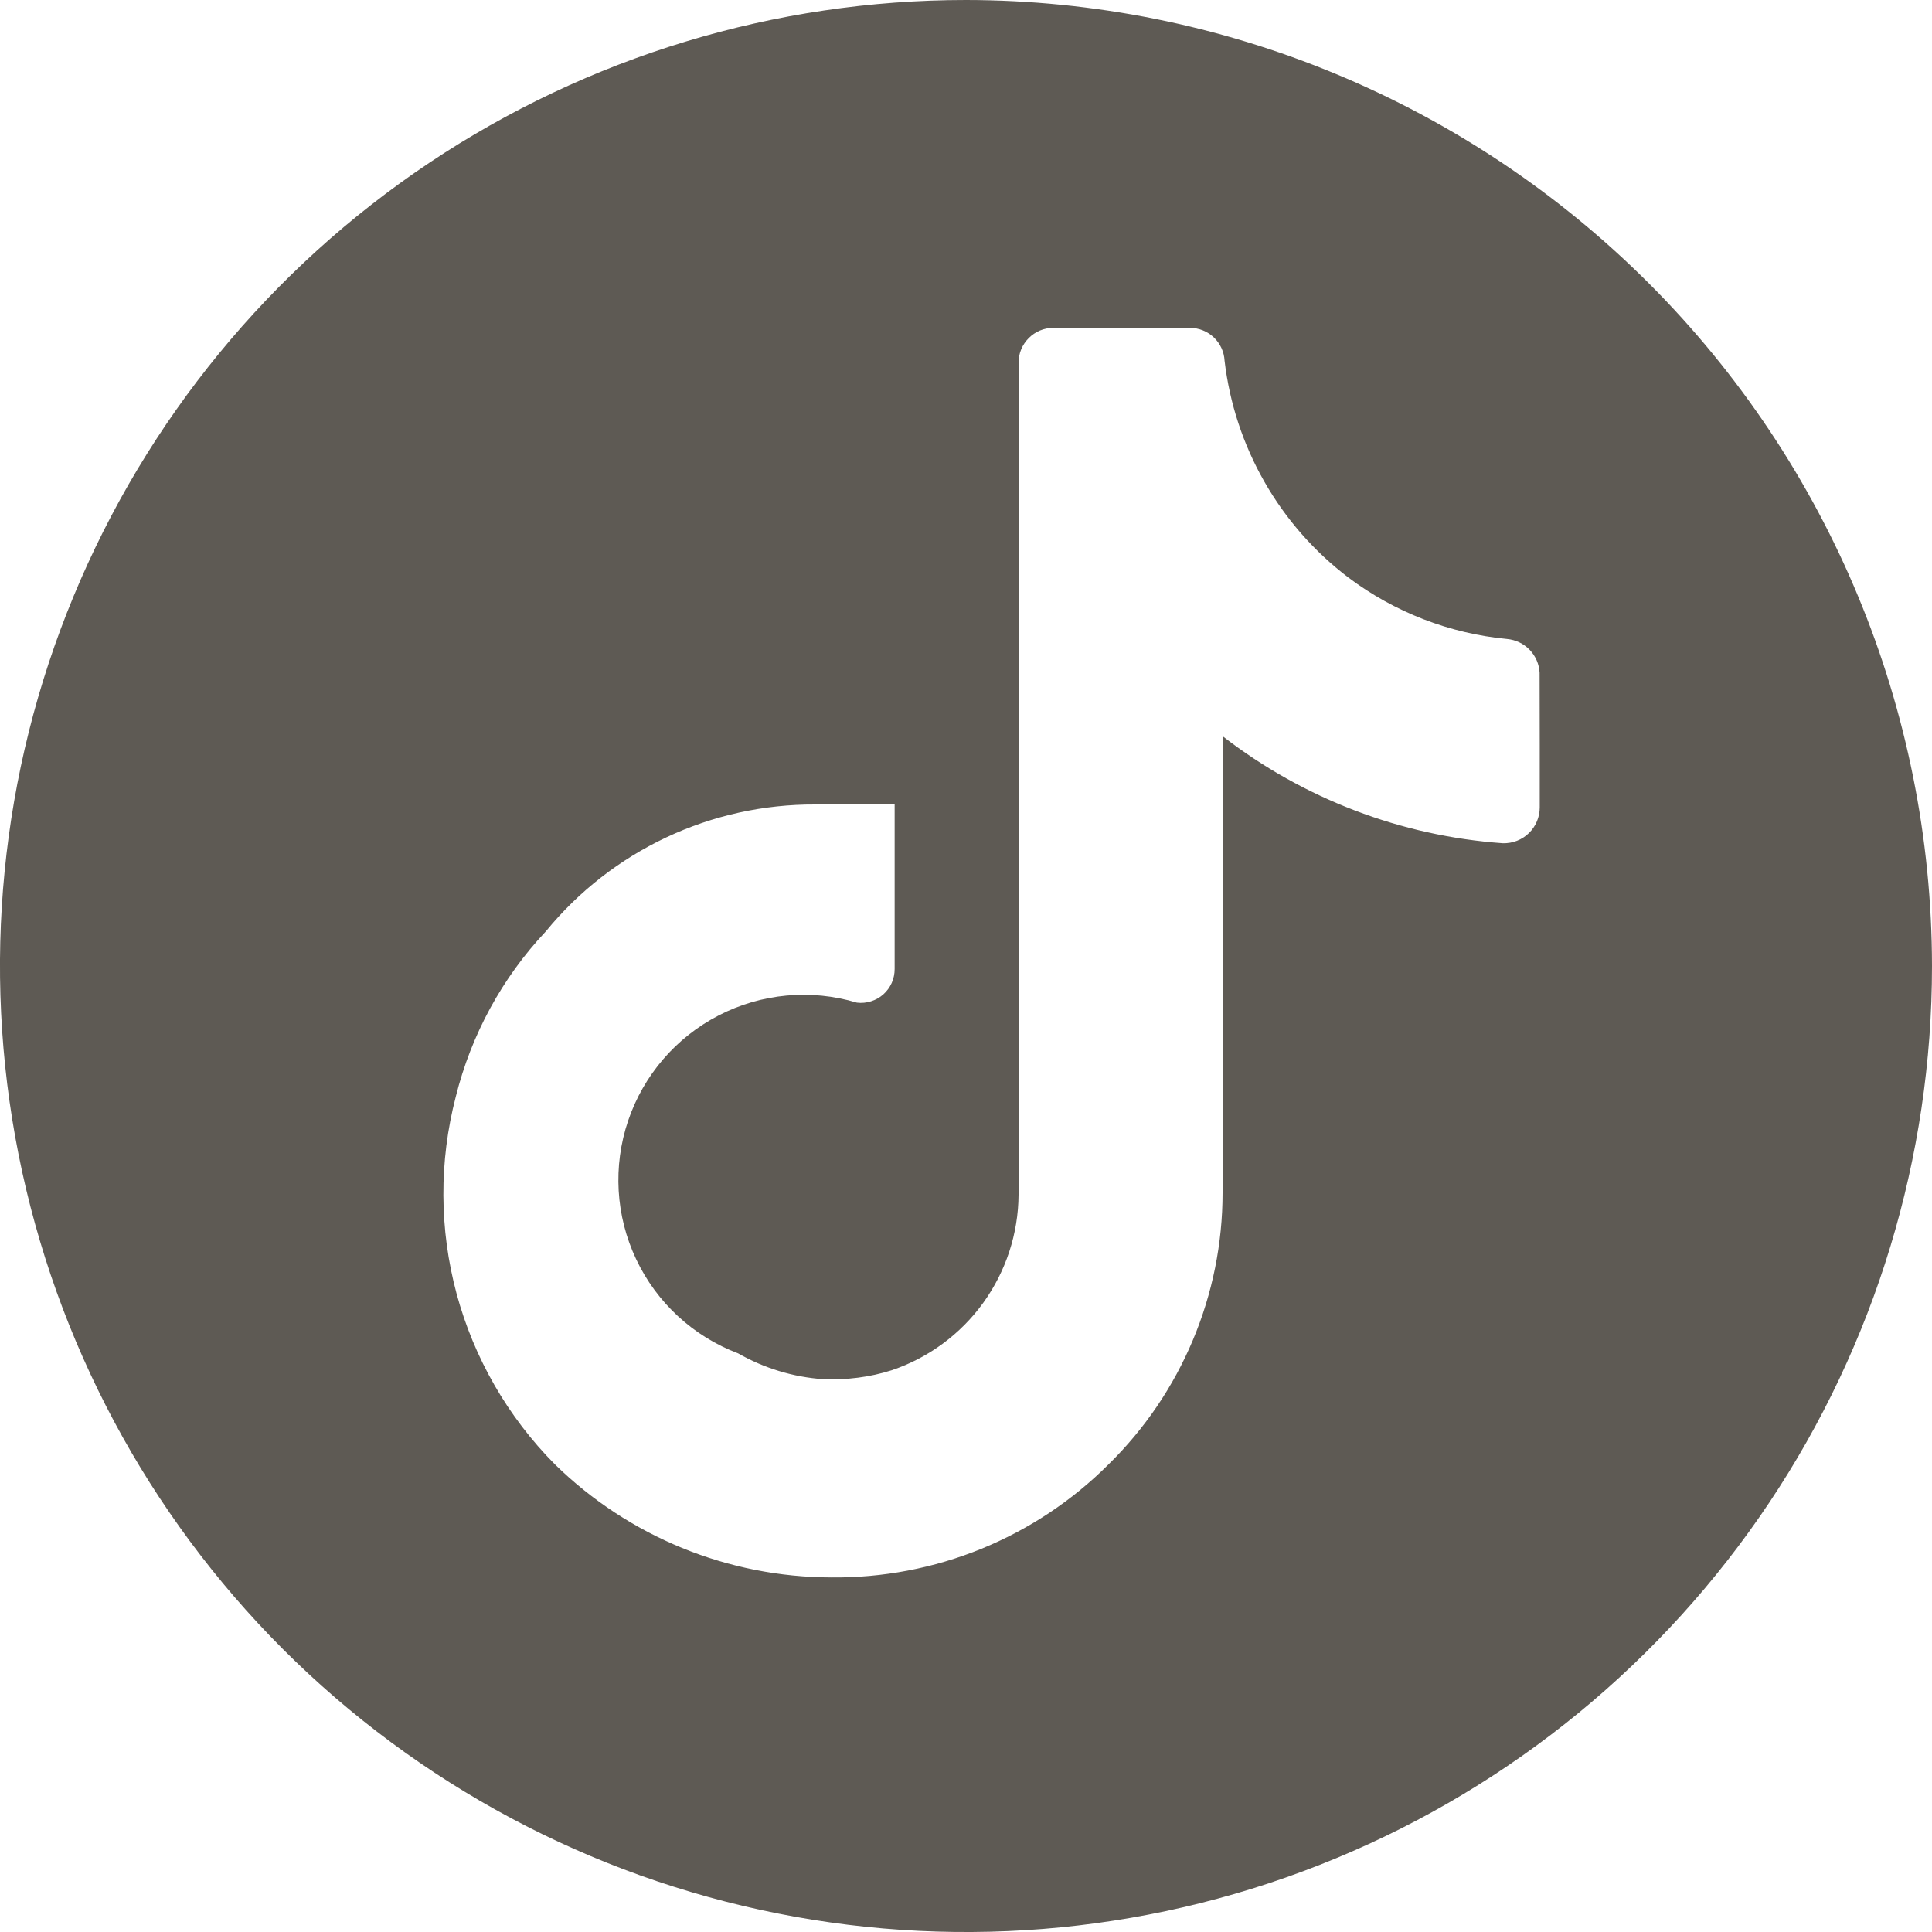 <svg width="30" height="30" viewBox="0 0 30 30" fill="none" xmlns="http://www.w3.org/2000/svg">
<path d="M15 0C12.033 0 9.133 0.88 6.666 2.528C4.2 4.176 2.277 6.519 1.142 9.26C0.006 12.001 -0.291 15.017 0.288 17.926C0.867 20.836 2.296 23.509 4.393 25.607C6.491 27.704 9.164 29.133 12.074 29.712C14.983 30.291 17.999 29.994 20.74 28.858C23.481 27.723 25.824 25.8 27.472 23.334C29.12 20.867 30 17.967 30 15C29.996 11.023 28.414 7.21 25.602 4.398C22.79 1.586 18.977 0.004 15 0ZM23.909 11.569V12.539C23.909 12.613 23.894 12.686 23.865 12.754C23.836 12.823 23.794 12.885 23.741 12.936C23.688 12.988 23.625 13.029 23.555 13.056C23.486 13.083 23.413 13.095 23.338 13.094C21.755 12.982 20.24 12.403 18.984 11.431V18.523C18.984 19.308 18.827 20.085 18.523 20.809C18.219 21.533 17.774 22.189 17.214 22.738C16.649 23.303 15.978 23.748 15.238 24.05C14.499 24.351 13.707 24.502 12.909 24.494C11.304 24.491 9.763 23.861 8.616 22.738C7.886 22.003 7.36 21.089 7.09 20.089C6.821 19.088 6.816 18.034 7.077 17.031C7.316 16.068 7.797 15.183 8.477 14.461C8.983 13.842 9.622 13.344 10.346 13.003C11.07 12.662 11.861 12.488 12.662 12.492H13.892V15.046C13.892 15.121 13.877 15.194 13.847 15.262C13.817 15.33 13.772 15.39 13.717 15.44C13.662 15.489 13.597 15.526 13.526 15.548C13.455 15.571 13.38 15.578 13.306 15.569C12.592 15.354 11.823 15.425 11.16 15.767C10.497 16.109 9.993 16.695 9.754 17.401C9.515 18.107 9.559 18.879 9.878 19.553C10.196 20.227 10.764 20.751 11.461 21.015C11.867 21.247 12.319 21.384 12.784 21.416C13.145 21.43 13.505 21.386 13.847 21.277C14.417 21.085 14.914 20.719 15.267 20.231C15.62 19.742 15.812 19.156 15.816 18.553V5.631C15.816 5.488 15.873 5.351 15.974 5.25C16.075 5.148 16.212 5.091 16.355 5.091H18.477C18.615 5.091 18.747 5.144 18.848 5.239C18.948 5.334 19.008 5.463 19.015 5.601C19.093 6.263 19.303 6.902 19.634 7.481C19.964 8.06 20.408 8.566 20.939 8.969C21.656 9.507 22.507 9.837 23.4 9.922C23.534 9.934 23.659 9.993 23.752 10.09C23.845 10.187 23.9 10.313 23.907 10.447L23.909 11.569Z" fill="#5E5A54"/>
</svg>
